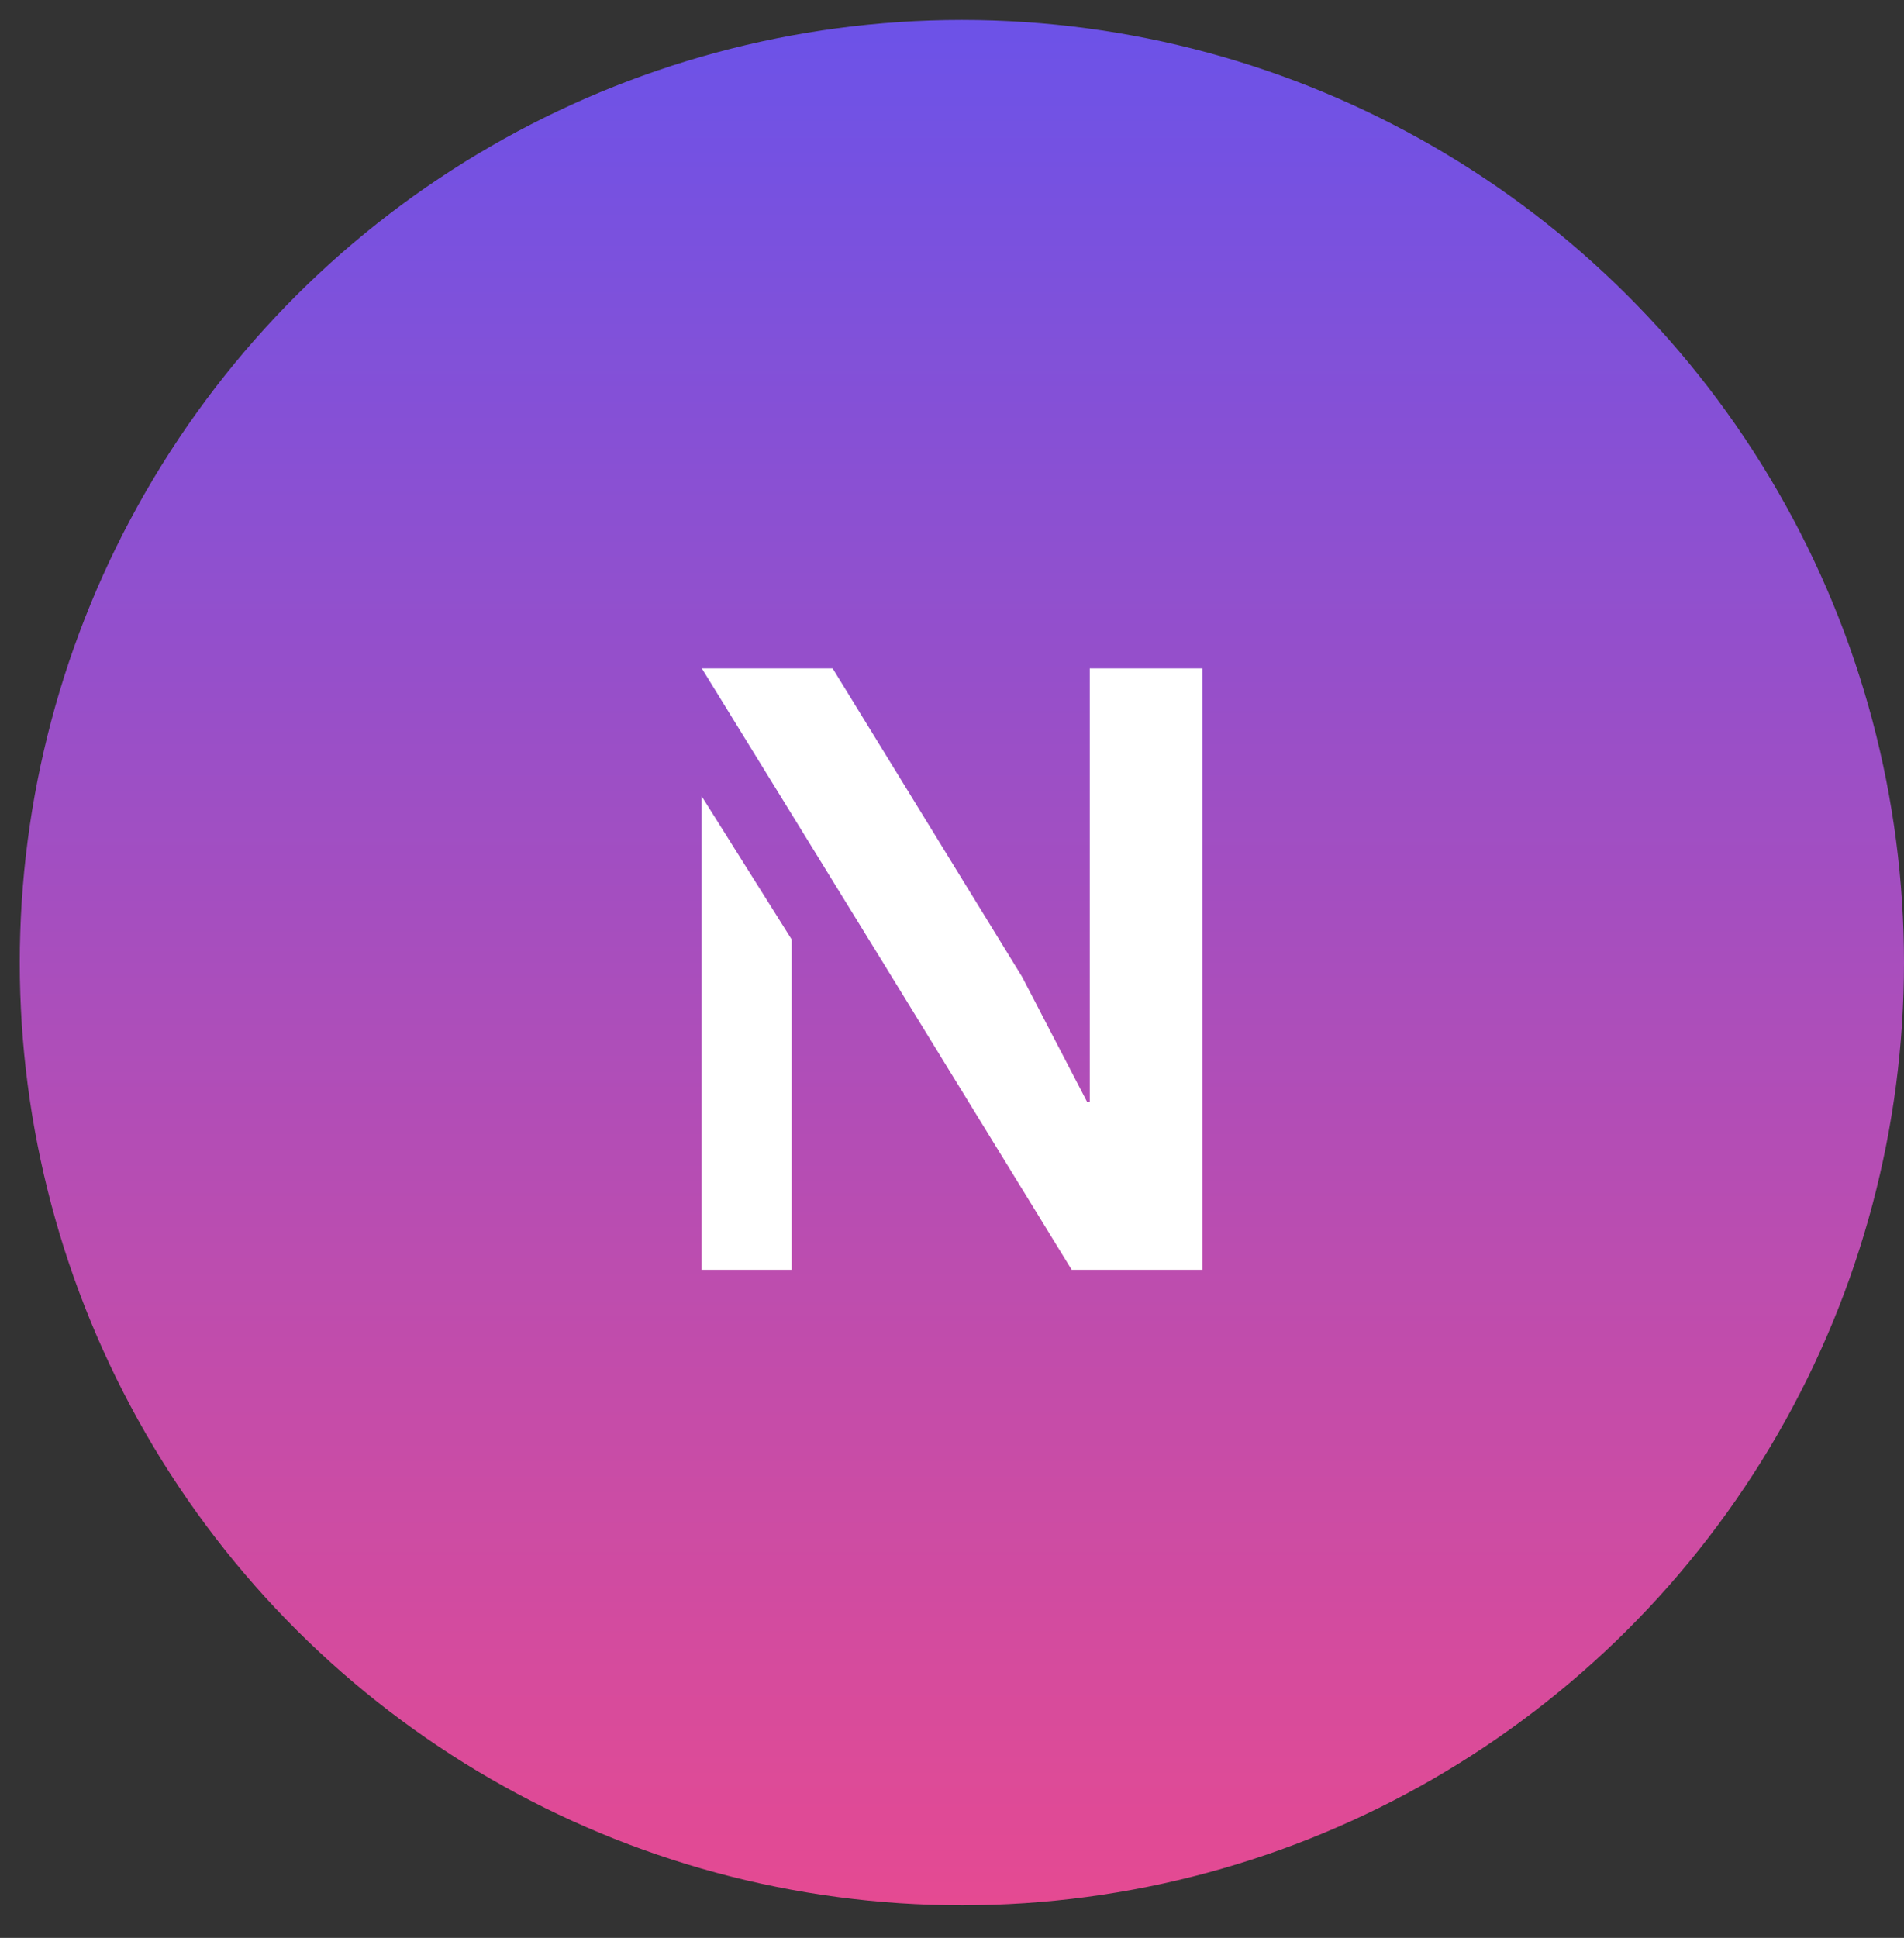 <svg width="57" height="58" viewBox="0 0 57 58" fill="none" xmlns="http://www.w3.org/2000/svg">
<rect x="0" y="0" width="57" height="58" fill="#333333" stroke="none"/>
<ellipse cx="28.213" cy="28.204" rx="28.213" ry="28.204" transform="matrix(-4.36975e-08 -1 -1 4.37252e-08 57 57.024)" fill="url(#paint0_linear_502_114)"/>
<path d="M24.927 20.005H21.011L26.413 28.773L32.084 38.005H36V20.005H32.624V32.976H32.543L30.599 29.237L24.927 20.005Z" fill="white"/>
<path d="M21 23.822V38.005H23.701V28.119L21 23.822Z" fill="white"/>
<defs>
<linearGradient id="paint0_linear_502_114" x1="0" y1="28.107" x2="56.426" y2="28.107" gradientUnits="userSpaceOnUse">
<stop stop-color="#E54A92"/>
<stop offset="1" stop-color="#6C52E8"/>
</linearGradient>
</defs>
</svg>
